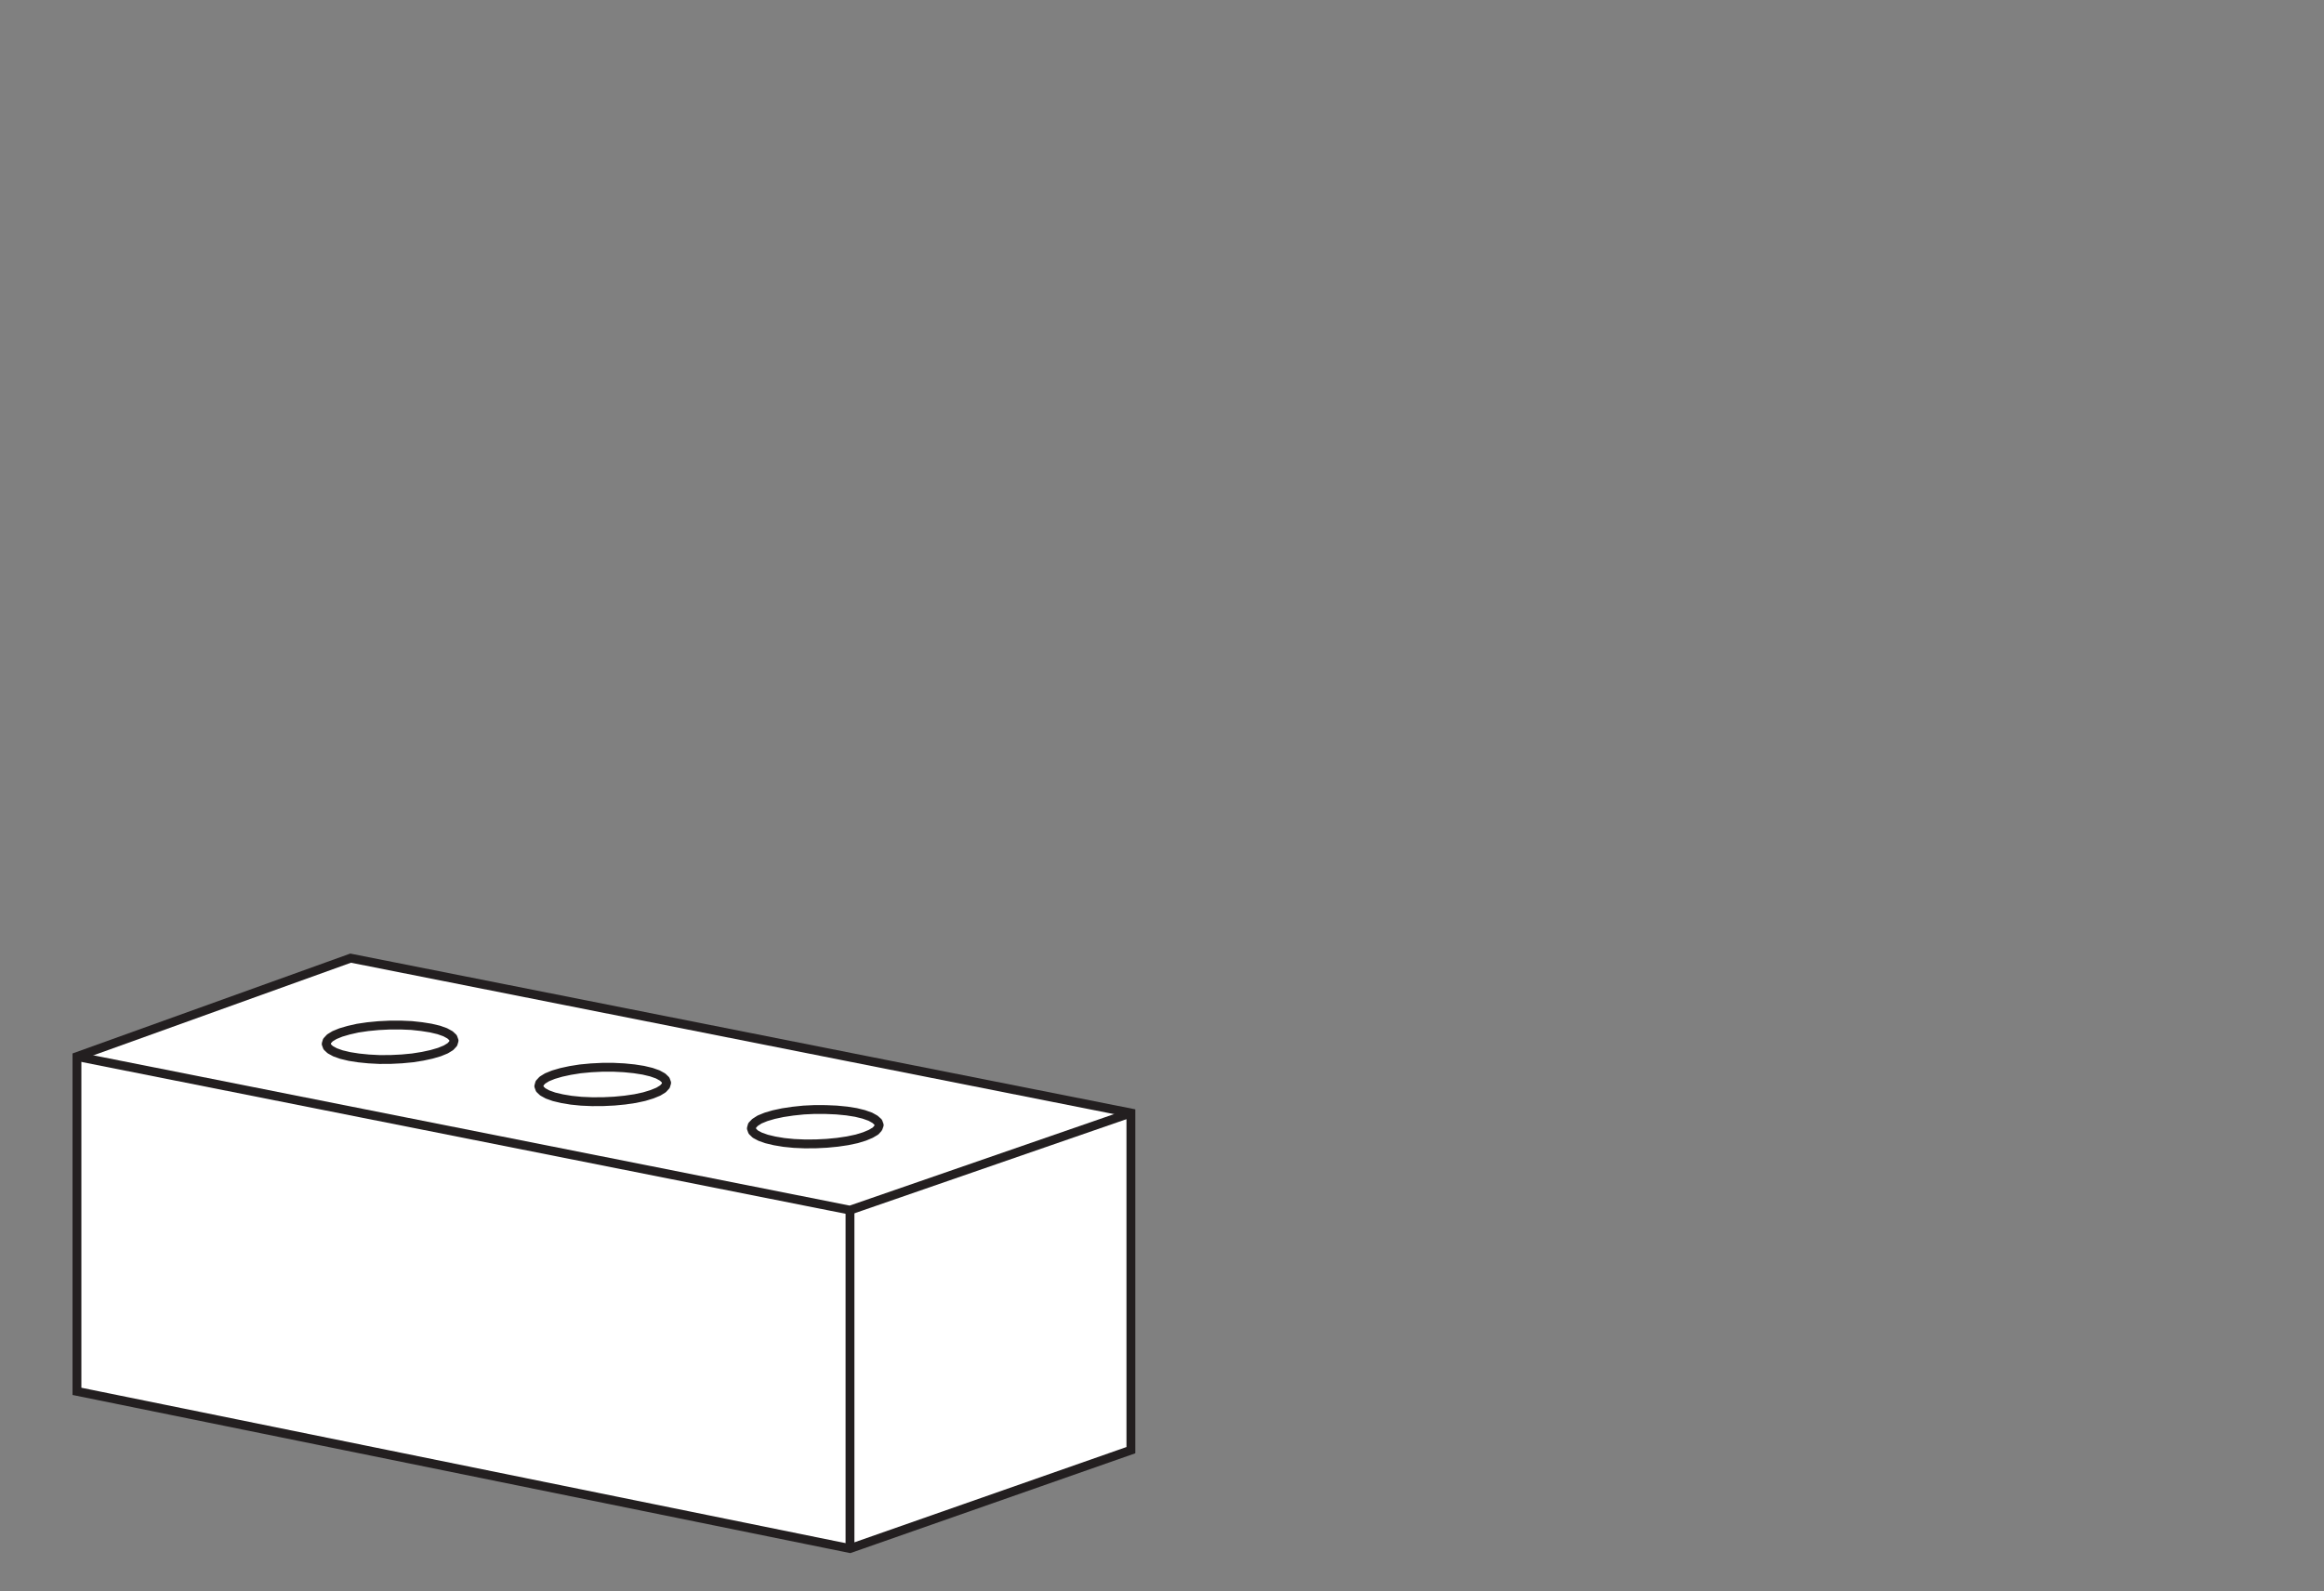 <svg id="Layer_1" data-name="Layer 1" xmlns="http://www.w3.org/2000/svg" viewBox="0 0 1314 900"><rect x="0" y="0" width="1314" height="900" fill="#808080" stroke="none"/><defs><style>.cls-1{fill:#fff;}.cls-1,.cls-2,.cls-3{stroke:#231f20;stroke-width:5px;}.cls-1,.cls-2{stroke-miterlimit:10;}.cls-2,.cls-3{fill:none;}.cls-3{stroke-linecap:round;stroke-linejoin:round;}</style></defs><polygon class="cls-1" points="198.25 541.9 43.51 597.56 43.51 786.91 480.59 875.82 639.41 820.17 639.41 629.46 198.25 541.9"/><polyline class="cls-2" points="43.51 597.56 480.59 684.43 639.41 629.46"/><line class="cls-2" x1="480.59" y1="684.43" x2="480.59" y2="875.82"/><polyline class="cls-3" points="312.92 607.81 317.34 606.52 322.43 605.42 328.09 604.52 334.22 603.94 340.45 603.63 346.67 603.61 352.88 603.92 358.57 604.49 363.75 605.3 368.28 606.38 371.91 607.66 374.65 609.17 376.32 610.78 376.92 612.44 376.42 614.1 374.84 615.82 372.24 617.41 368.62 618.89 364.22 620.23 359.13 621.33 353.33 622.18 347.32 622.76 341.08 623.06 334.75 623.09 328.68 622.83 322.99 622.26 317.79 621.39 313.26 620.32 309.63 619.03 306.89 617.53 305.24 615.97 304.64 614.31 305.12 612.59 306.7 610.88 309.3 609.28 312.92 607.81"/><polyline class="cls-3" points="433.11 631.67 437.52 630.38 442.62 629.29 448.3 628.44 454.41 627.8 460.64 627.5 466.88 627.53 472.95 627.79 478.76 628.35 483.94 629.17 488.35 630.25 492.12 631.59 494.72 633.04 496.51 634.64 497.11 636.31 496.51 638.03 495.03 639.68 492.31 641.28 488.81 642.75 484.41 644.1 479.2 645.2 473.52 646.04 467.51 646.62 461.27 646.93 454.94 646.96 448.87 646.7 443.18 646.13 437.98 645.26 433.45 644.18 429.81 642.89 427.1 641.45 425.43 639.84 424.83 638.18 425.31 636.46 426.91 634.8 429.49 633.15 433.11 631.67"/><polyline class="cls-3" points="192.73 583.94 197.15 582.65 202.22 581.5 207.9 580.66 214.03 580.07 220.27 579.76 226.6 579.74 232.67 580 238.38 580.62 243.56 581.44 248.09 582.51 251.72 583.8 254.46 585.3 256.12 586.86 256.73 588.57 256.23 590.24 254.65 591.95 252.05 593.54 248.43 595.02 244.01 596.31 238.92 597.41 233.26 598.31 227.13 598.89 220.9 599.2 214.56 599.23 208.47 598.91 202.78 598.34 197.6 597.53 193.07 596.45 189.44 595.16 186.7 593.66 185.05 592.11 184.43 590.39 184.93 588.73 186.51 587.01 189.11 585.42 192.73 583.94"/></svg>